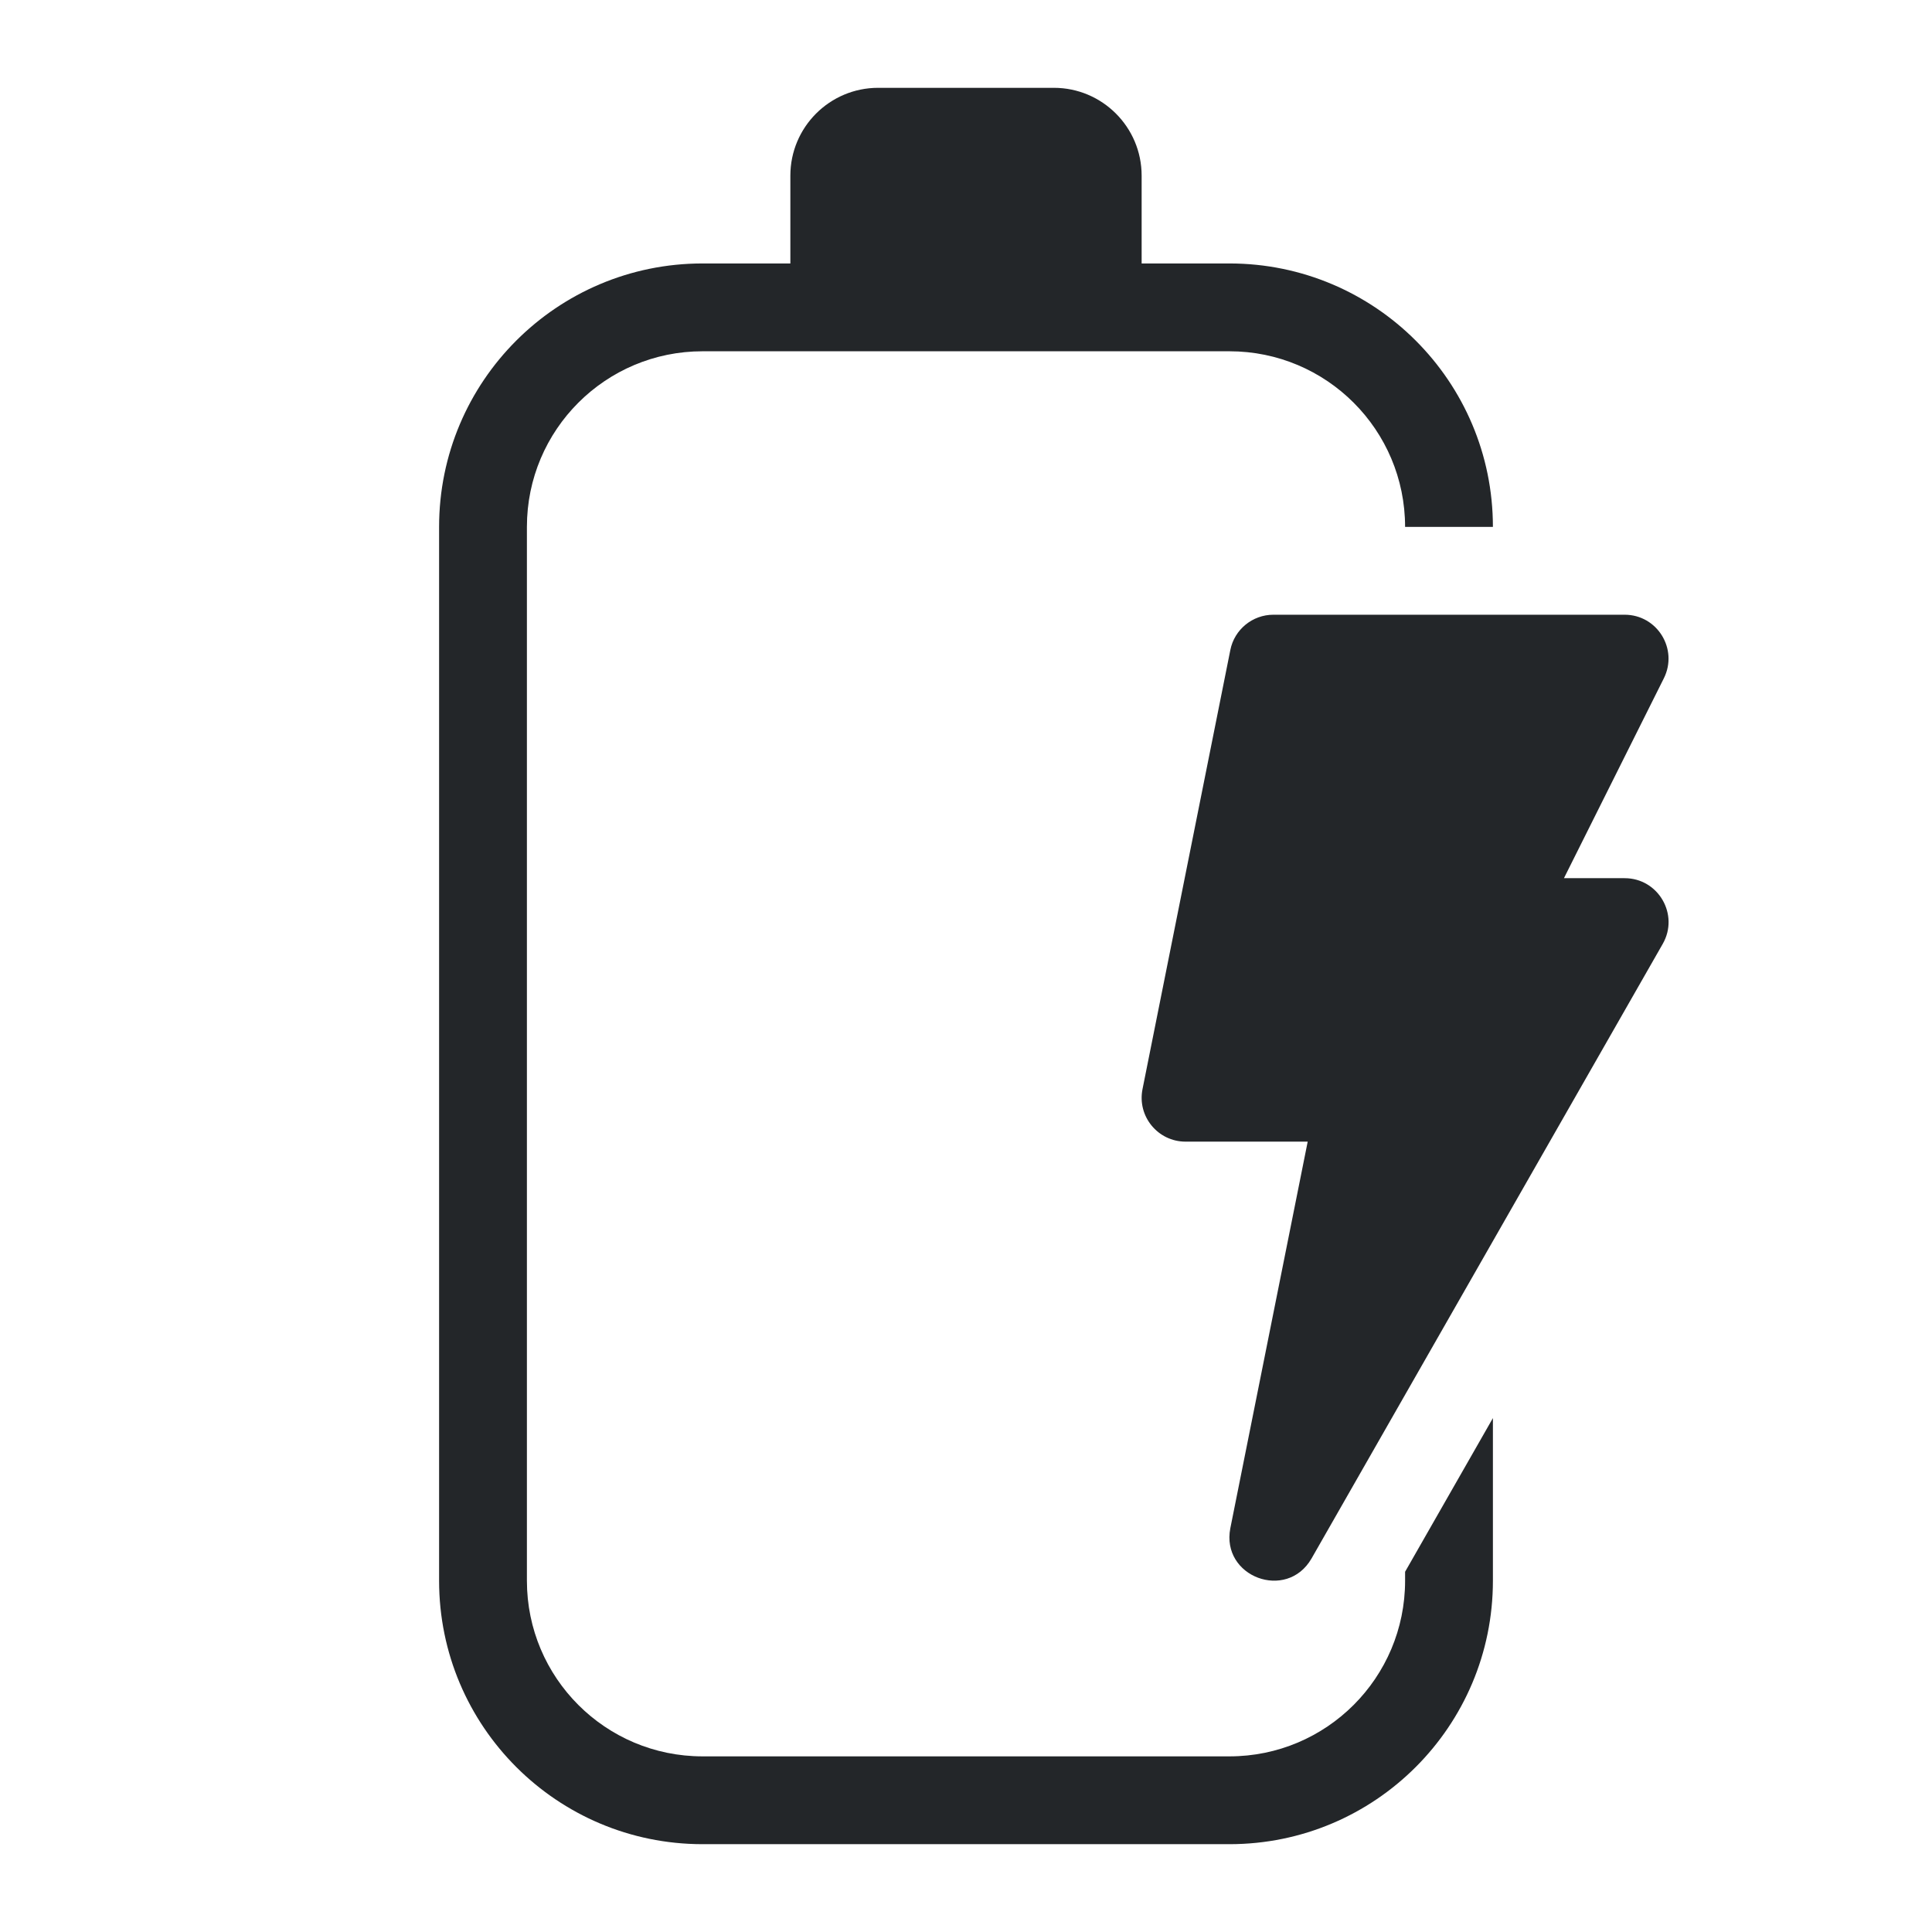 <?xml version="1.0" encoding="UTF-8" standalone="no"?>
<svg
   height="22"
   width="22"
   version="1.1"
   id="svg1"
   xmlns="http://www.w3.org/2000/svg"
   xmlns:svg="http://www.w3.org/2000/svg">
  <defs
     id="defs1">
    <style
       type="text/css"
       id="current-color-scheme">
            .ColorScheme-Text {
                color:#232629;
            }
        </style>
  </defs>
  <path
     id="path1"
     style="fill:currentColor"
     class="ColorScheme-Text"
     d="M 10,1 C 9.448,1 9,1.448 9,2 V 3 H 8 C 6.343,3 5,4.343 5,6 v 12 c 0,1.657 1.343,3 3,3 h 6 c 1.657,0 3,-1.343 3,-3 v -1.852 l -1,1.75 V 18 c 0,1.105 -0.895,2 -2,2 H 8 C 6.895,20 6,19.105 6,18 V 6 C 6,4.895 6.895,4 8,4 h 6 c 1.105,0 2,0.895 2,2 h 1 C 17,4.343 15.657,3 14,3 H 13 V 2 C 13,1.448 12.552,1 12,1 Z m 4.5,6 c -0.238,8.47e-5 -0.444,0.169 -0.49,0.402 l -1,5 C 12.948,12.712 13.185,13 13.5,13 h 1.391 l -0.881,4.402 c -0.108,0.554 0.641,0.834 0.924,0.346 l 4,-7 C 19.124,10.415 18.884,10 18.5,10 H 17.809 L 18.947,7.723 C 19.112,7.39 18.871,7 18.5,7 Z" />
</svg>
